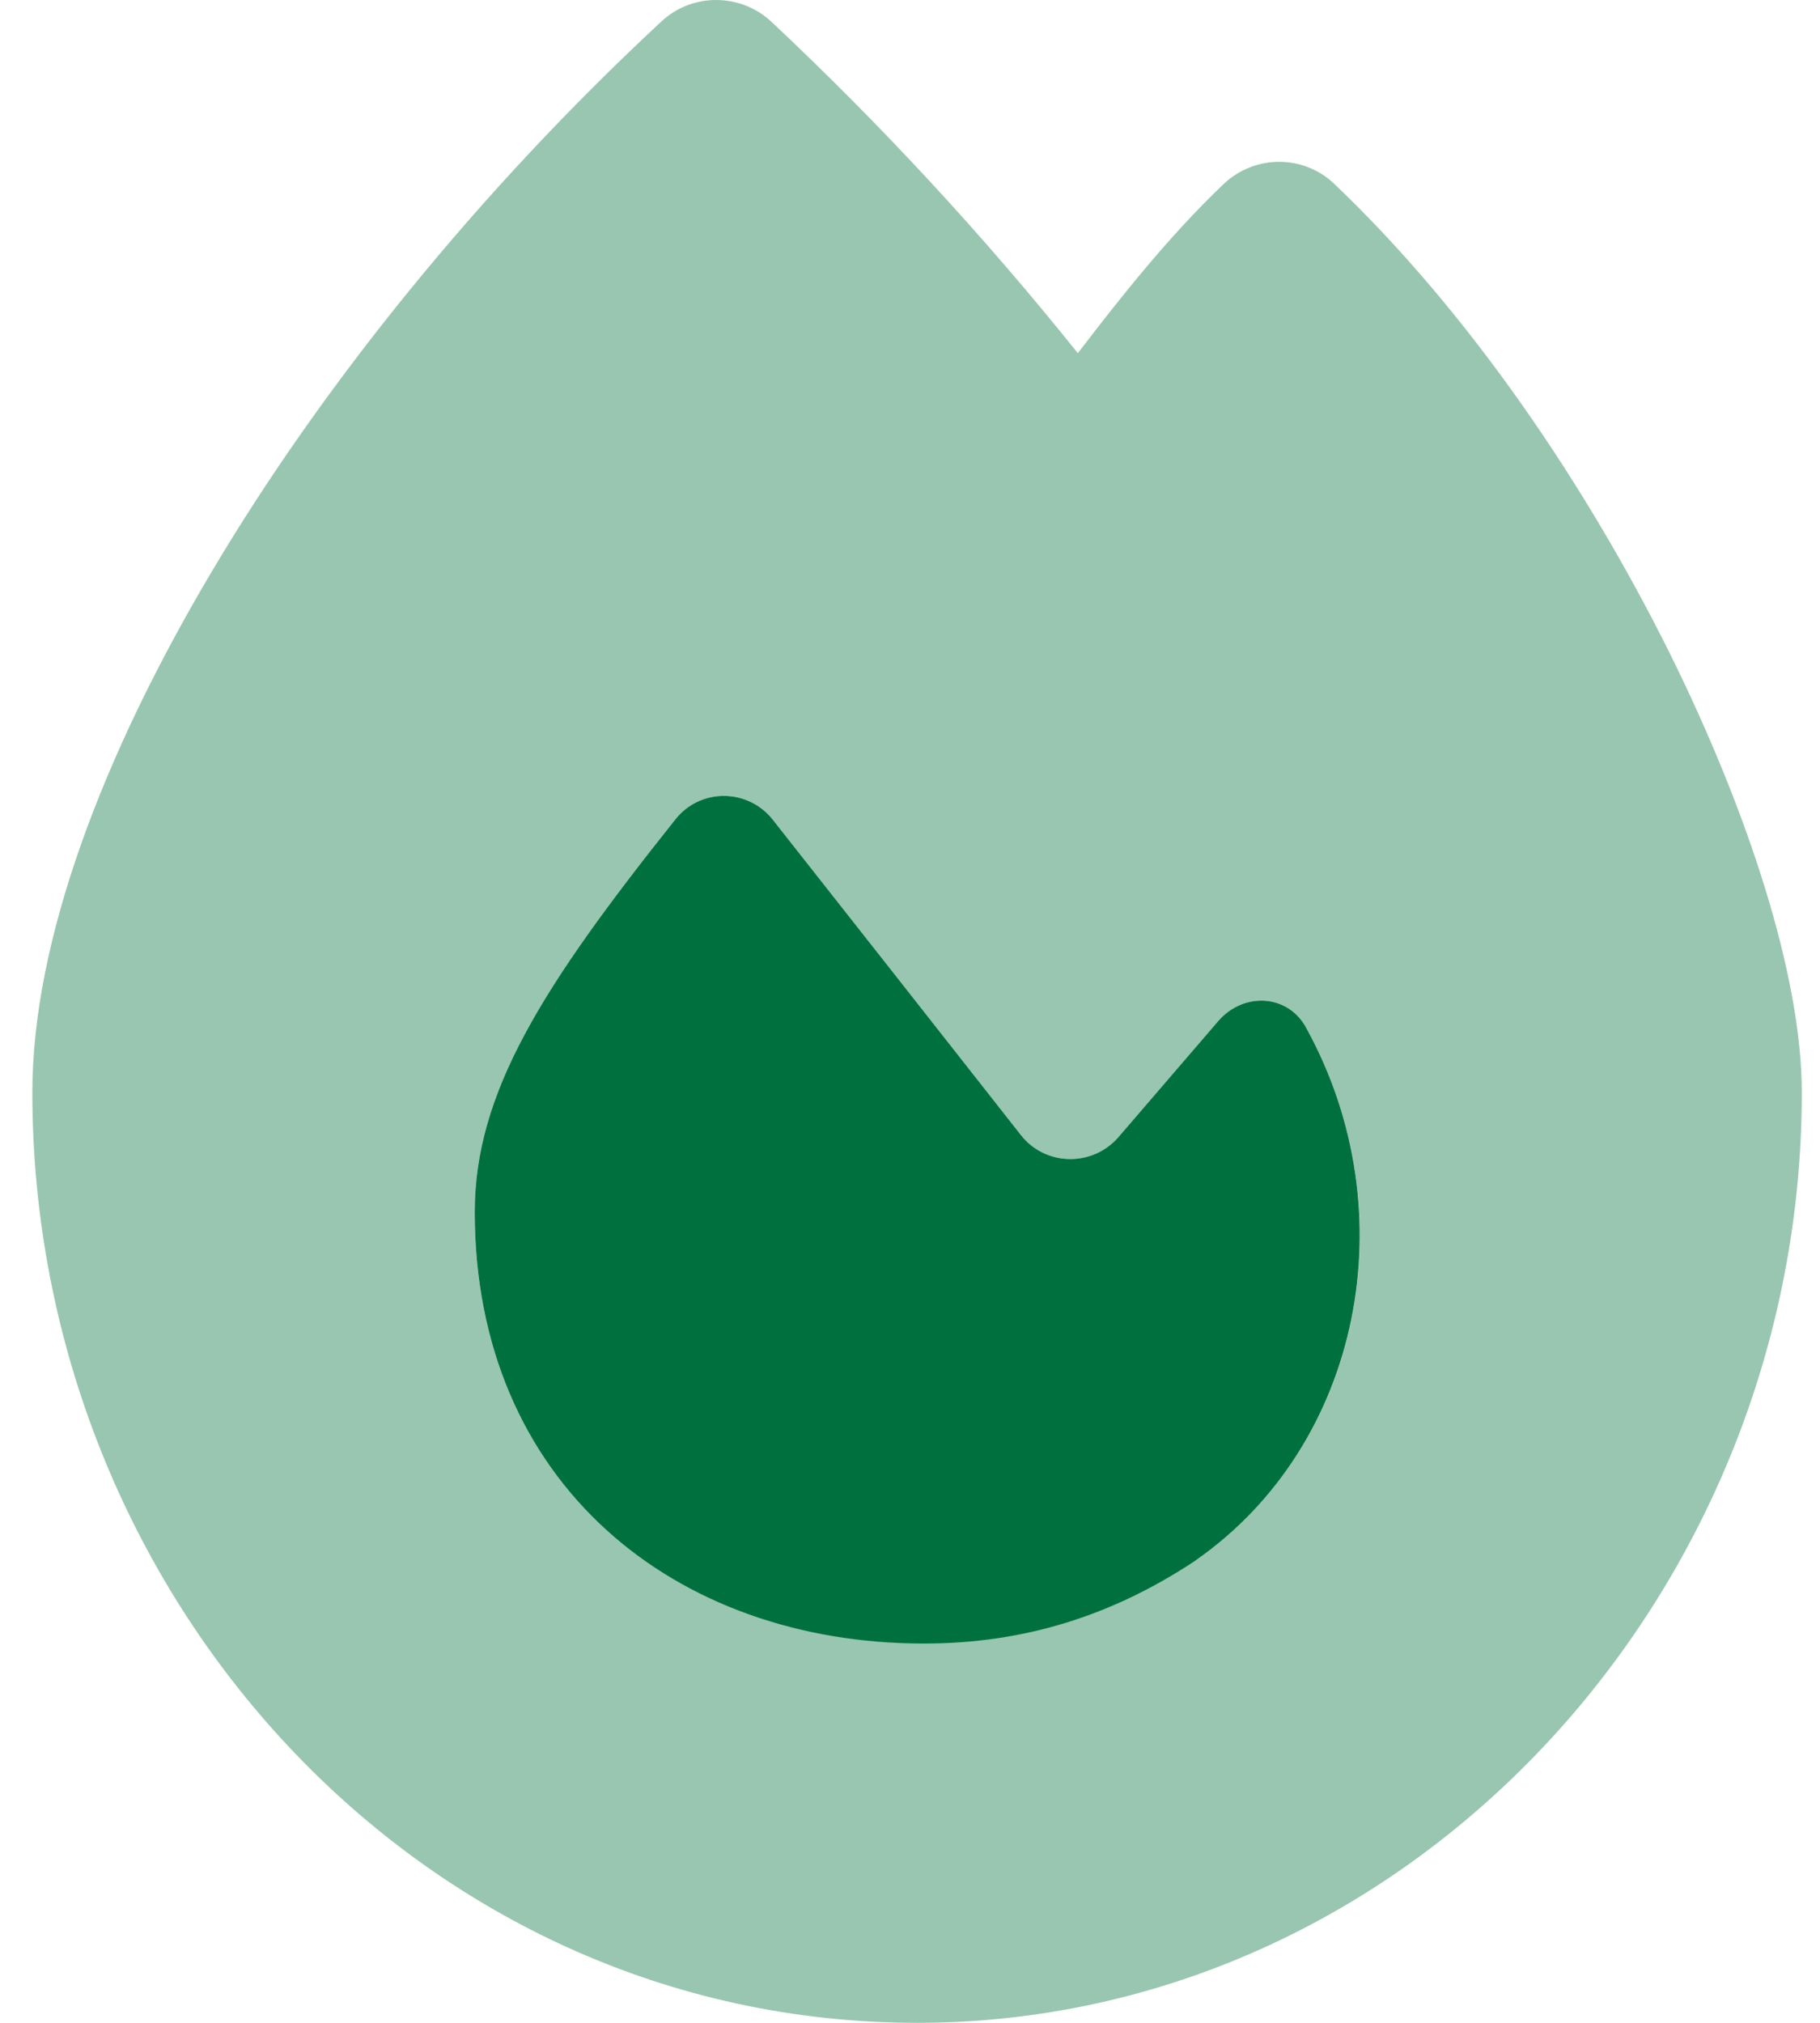 <svg width="45" height="50" viewBox="0 0 45 50" fill="none" xmlns="http://www.w3.org/2000/svg">
<g clip-path="url(#clip0_185_711)">
<path opacity="0.4" d="M0.8 27.002C0.8 39.463 10.409 50 22.675 50C34.804 50 44.55 39.473 44.55 27.002C44.55 24.141 43.232 20.059 41.249 16.074C39.228 12.031 36.376 7.773 32.997 4.551C32.236 3.818 31.034 3.818 30.263 4.541C28.945 5.791 27.724 7.324 26.65 8.73C24.286 5.781 21.757 3.057 19.062 0.527C18.681 0.176 18.193 0 17.704 0C17.216 0 16.738 0.176 16.357 0.527C11.816 4.746 7.958 9.541 5.234 14.131C2.538 18.672 0.8 23.252 0.8 27.002ZM11.738 29.961C11.738 27.021 13.388 24.404 16.698 20.254C17.314 19.473 18.495 19.482 19.11 20.264C20.751 22.344 23.632 26.006 25.243 28.057C25.849 28.828 27.011 28.848 27.655 28.105L30.116 25.244C30.751 24.502 31.874 24.57 32.314 25.439C33.193 27.041 33.622 28.809 33.622 30.537C33.622 33.672 32.226 36.709 29.57 38.565C27.509 39.932 25.322 40.615 22.851 40.615C16.679 40.625 11.738 36.66 11.738 29.961Z" fill="#00713E"/>
<path d="M29.56 38.574C27.499 39.941 25.312 40.625 22.841 40.625C16.679 40.625 11.738 36.66 11.738 29.961C11.738 27.021 13.388 24.404 16.698 20.254C17.314 19.473 18.495 19.482 19.11 20.264C20.751 22.344 23.632 26.006 25.243 28.057C25.849 28.828 27.011 28.848 27.655 28.105L30.116 25.244C30.751 24.502 31.874 24.57 32.314 25.439C34.784 29.951 33.681 35.693 29.57 38.565L29.56 38.574Z" fill="#00713E"/>
</g>
<defs>
<clipPath id="clip0_185_711">
<rect width="43.75" height="50" fill="white" transform="translate(0.8)"/>
</clipPath>
</defs>
</svg>

